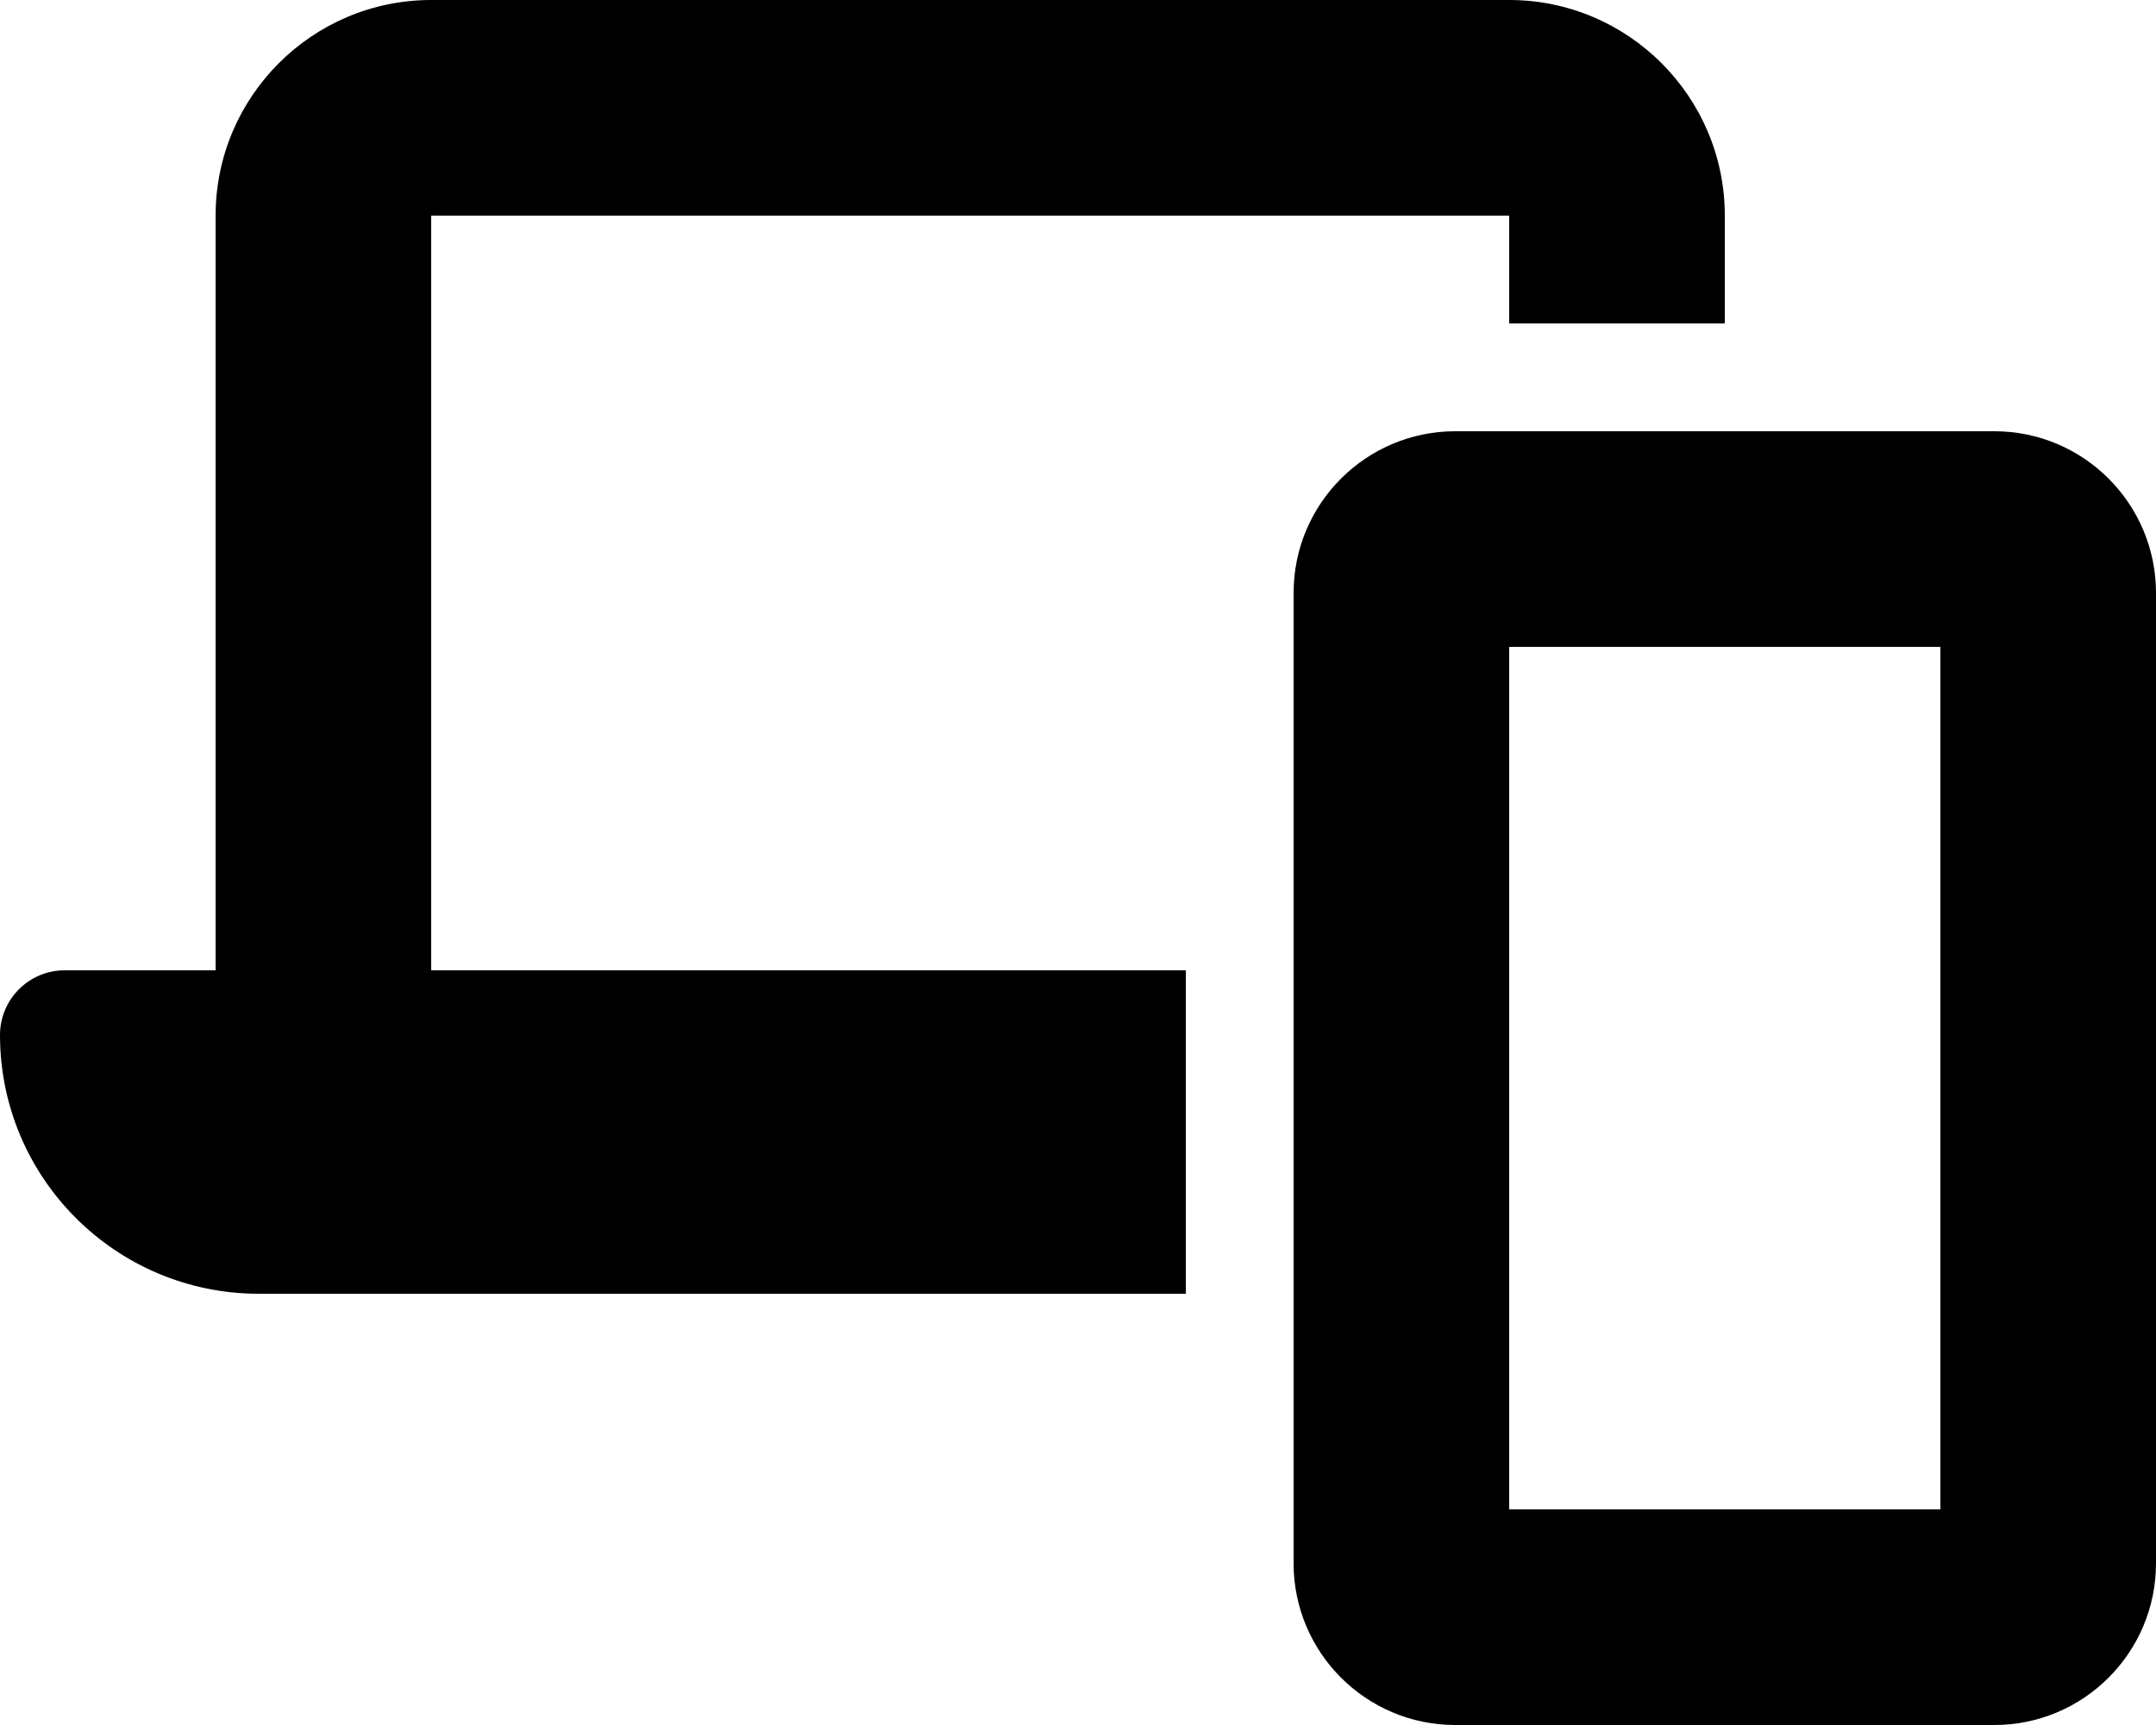 <?xml version="1.0" encoding="utf-8"?>
<!-- Generator: Adobe Illustrator 27.4.0, SVG Export Plug-In . SVG Version: 6.00 Build 0)  -->
<svg version="1.1" id="Layer_1" xmlns="http://www.w3.org/2000/svg" xmlns:xlink="http://www.w3.org/1999/xlink" x="0px" y="0px"
	 viewBox="0 0 640 512" style="enable-background:new 0 0 640 512;" xml:space="preserve">
<path d="M128,0C92.7,0,64,28.7,64,64v224H19.2C8.6,288,0,296.6,0,307.2C0,349.6,34.4,384,76.8,384H352v-96H128V64h320v32h64V64
	c0-35.3-28.7-64-64-64H128z M448,448V192h128v256H448z M384,176v288c0,26.5,21.5,48,48,48h160c26.5,0,48-21.5,48-48V176
	c0-26.5-21.5-48-48-48H432C405.5,128,384,149.5,384,176z"/>
</svg>
